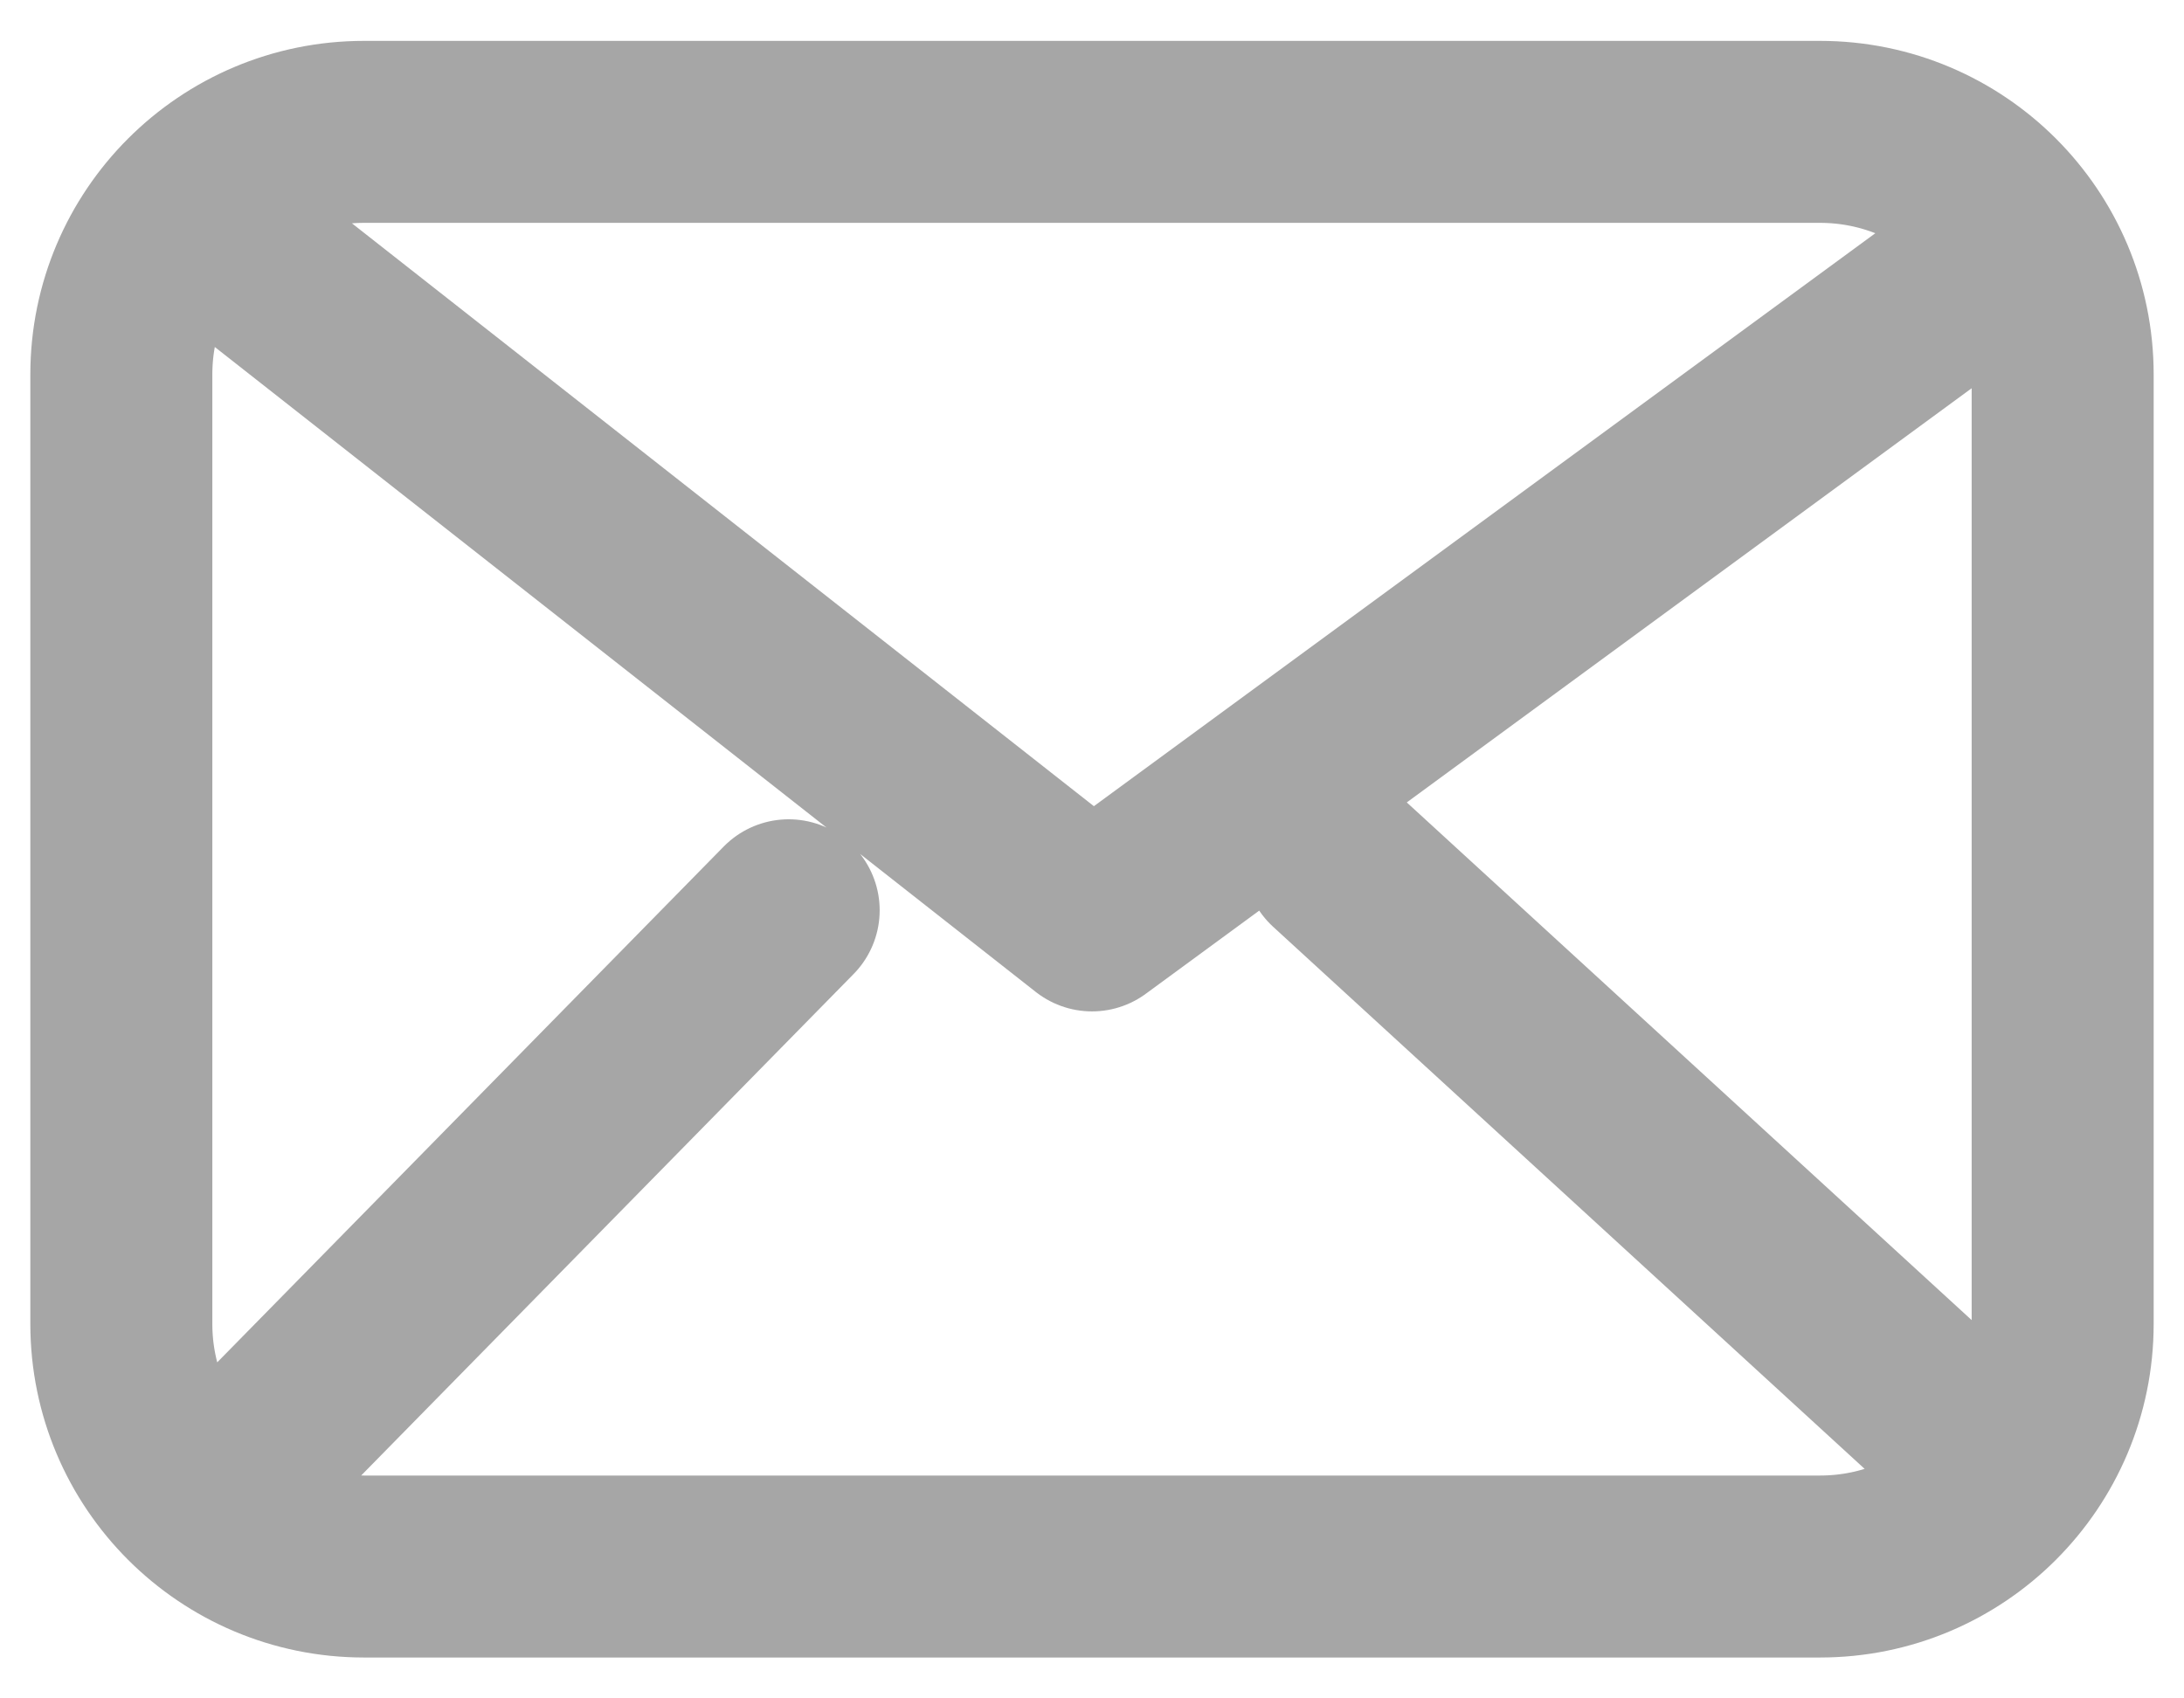 <svg width="36" height="28" viewBox="0 0 36 28" fill="none" xmlns="http://www.w3.org/2000/svg">
<path d="M4 4.174L18 15.174L33 4.174M13 15.007L4 24.174M32 23.34L22 14.174M6 25.826C3.791 25.826 2 24.035 2 21.826V6.174C2 3.965 3.791 2.174 6 2.174H30C32.209 2.174 34 3.965 34 6.174V21.826C34 24.035 32.209 25.826 30 25.826H6Z" stroke="#A6A6A6" stroke-width="3" stroke-linecap="round" stroke-linejoin="round"/>
</svg>
